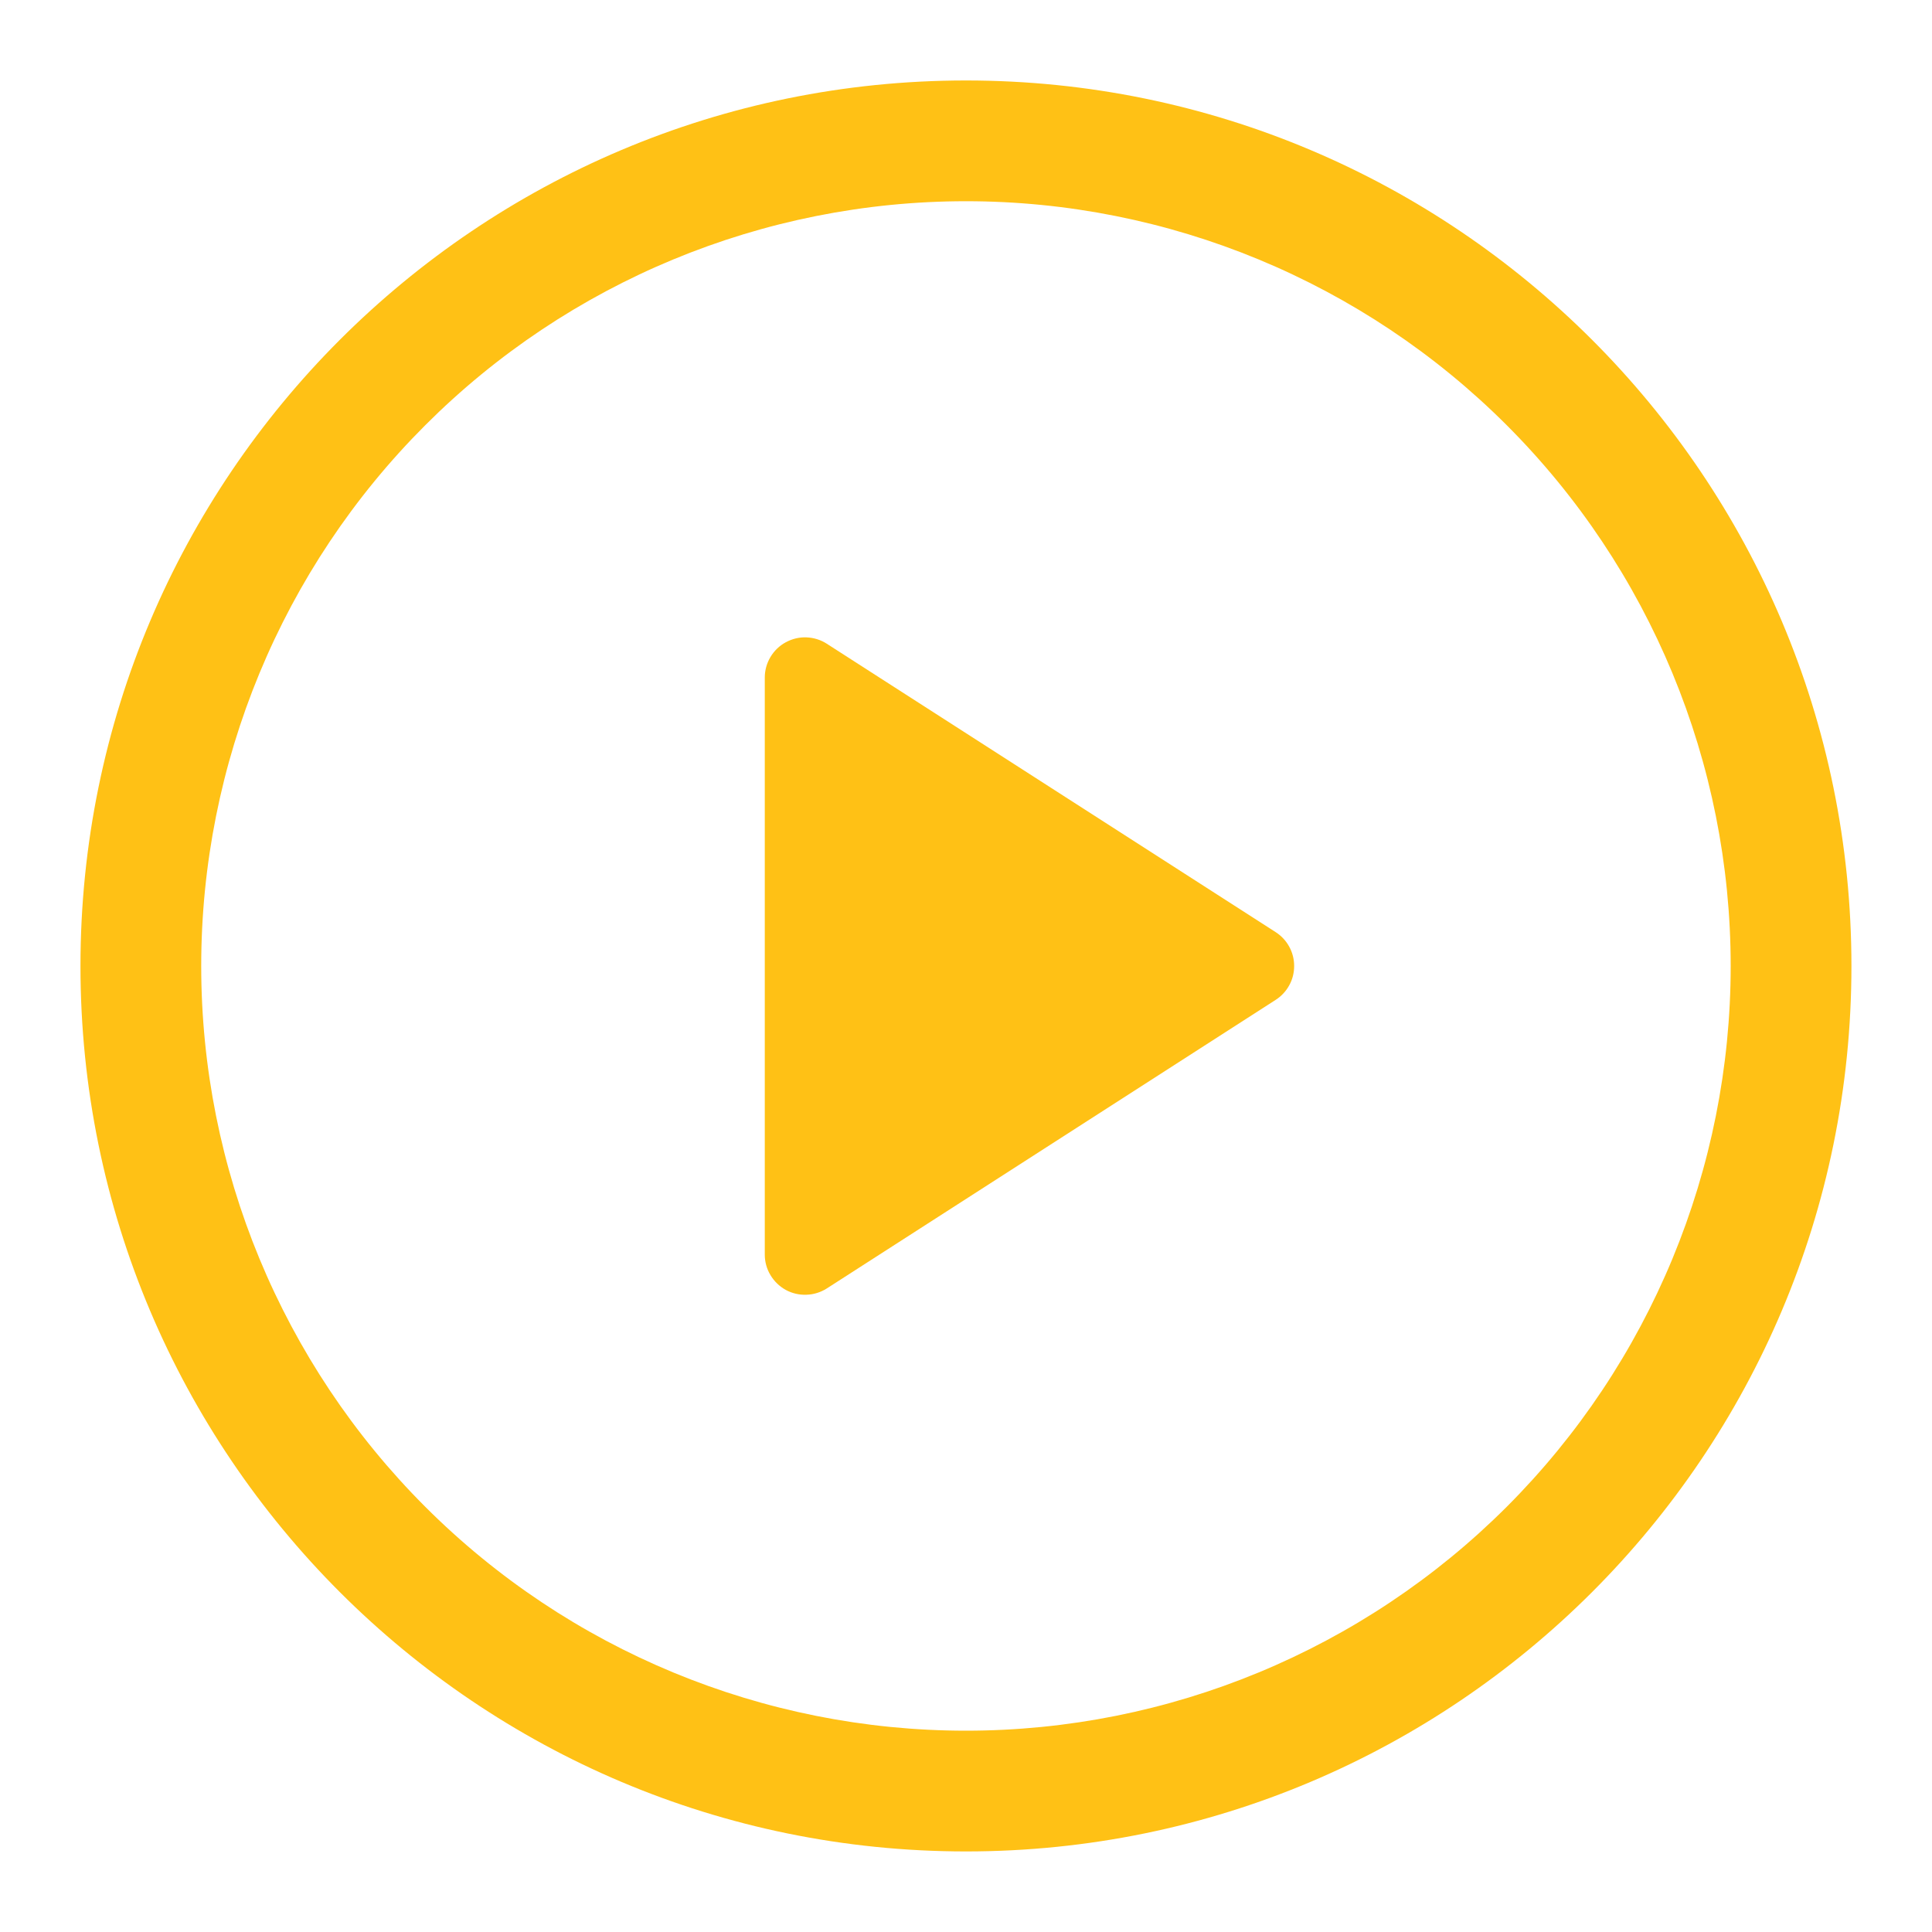 <?xml version="1.0" encoding="UTF-8"?> <svg xmlns="http://www.w3.org/2000/svg" width="20" height="20" viewBox="0 0 20 20" fill="none"><g clip-path="url(#clip0_82_379)"><path d="M7.917 12.987V7.014C7.917 6.939 7.937 6.866 7.976 6.801C8.014 6.737 8.069 6.684 8.134 6.649C8.2 6.613 8.274 6.595 8.348 6.598C8.423 6.601 8.496 6.623 8.559 6.664L13.205 9.649C13.264 9.687 13.313 9.739 13.346 9.8C13.38 9.862 13.397 9.93 13.397 10C13.397 10.07 13.38 10.139 13.346 10.2C13.313 10.261 13.264 10.313 13.205 10.351L8.559 13.338C8.496 13.378 8.423 13.401 8.348 13.403C8.274 13.406 8.2 13.389 8.134 13.353C8.069 13.317 8.014 13.264 7.976 13.2C7.937 13.136 7.917 13.062 7.917 12.988V12.987Z" fill="#FFC115"></path><path d="M0.833 10C0.833 4.937 4.937 0.833 10 0.833C15.062 0.833 19.166 4.937 19.166 10C19.166 15.062 15.062 19.166 10 19.166C4.937 19.166 0.833 15.062 0.833 10ZM10 2.083C7.9 2.083 5.886 2.917 4.402 4.402C2.917 5.886 2.083 7.9 2.083 10C2.083 12.099 2.917 14.113 4.402 15.598C5.886 17.082 7.9 17.916 10 17.916C12.099 17.916 14.113 17.082 15.598 15.598C17.082 14.113 17.916 12.099 17.916 10C17.916 7.9 17.082 5.886 15.598 4.402C14.113 2.917 12.099 2.083 10 2.083Z" fill="#FFC115"></path></g><defs><clipPath id="clip0_82_379"><rect width="20" height="20" fill="white"></rect></clipPath></defs></svg> 